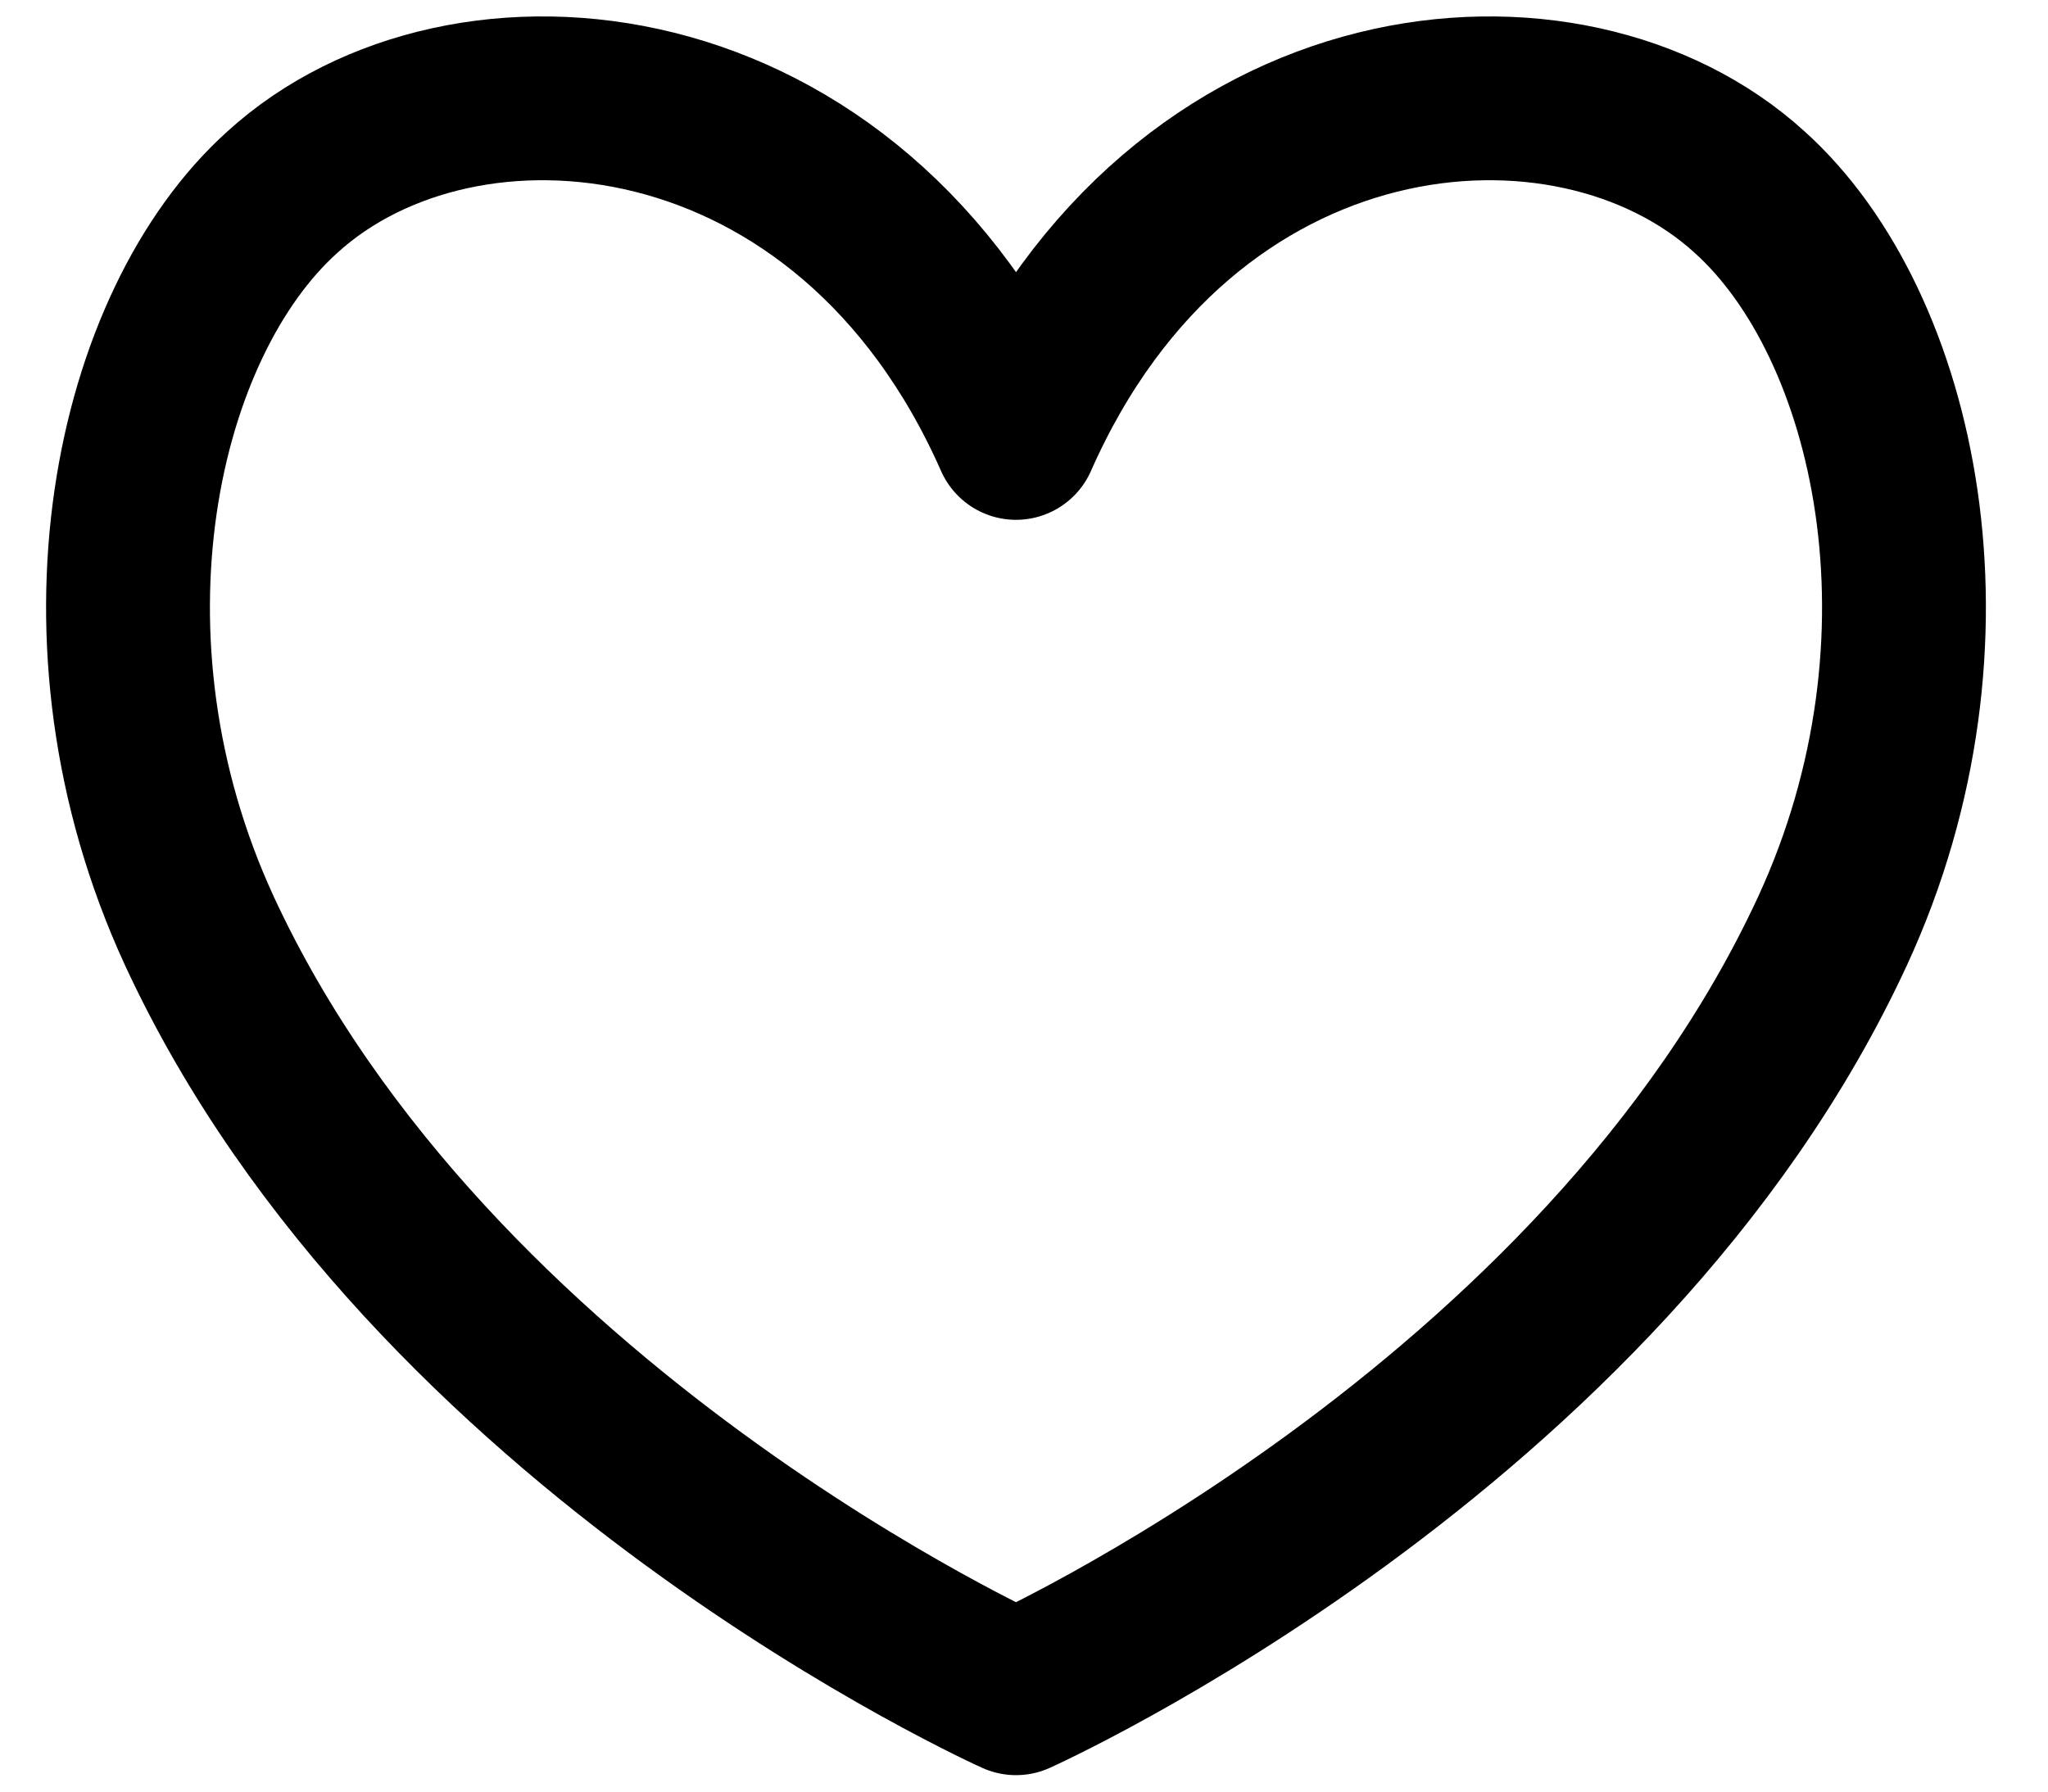 <svg xmlns="http://www.w3.org/2000/svg" width="32" height="28" viewBox="0 0 32 28" fill="none"><path d="M15.875 6.844C13.276 0.958 7.229 0.435 4.413 3.002C2.121 5.062 1.02 9.999 3.113 14.544C6.724 22.359 15.875 26.463 15.875 26.463C15.875 26.463 25.026 22.359 28.636 14.544C30.73 9.999 29.629 5.062 27.337 3.002C24.521 0.435 18.474 0.958 15.875 6.844Z" stroke="black" stroke-width="2.56" stroke-linecap="round" stroke-linejoin="round"></path></svg>